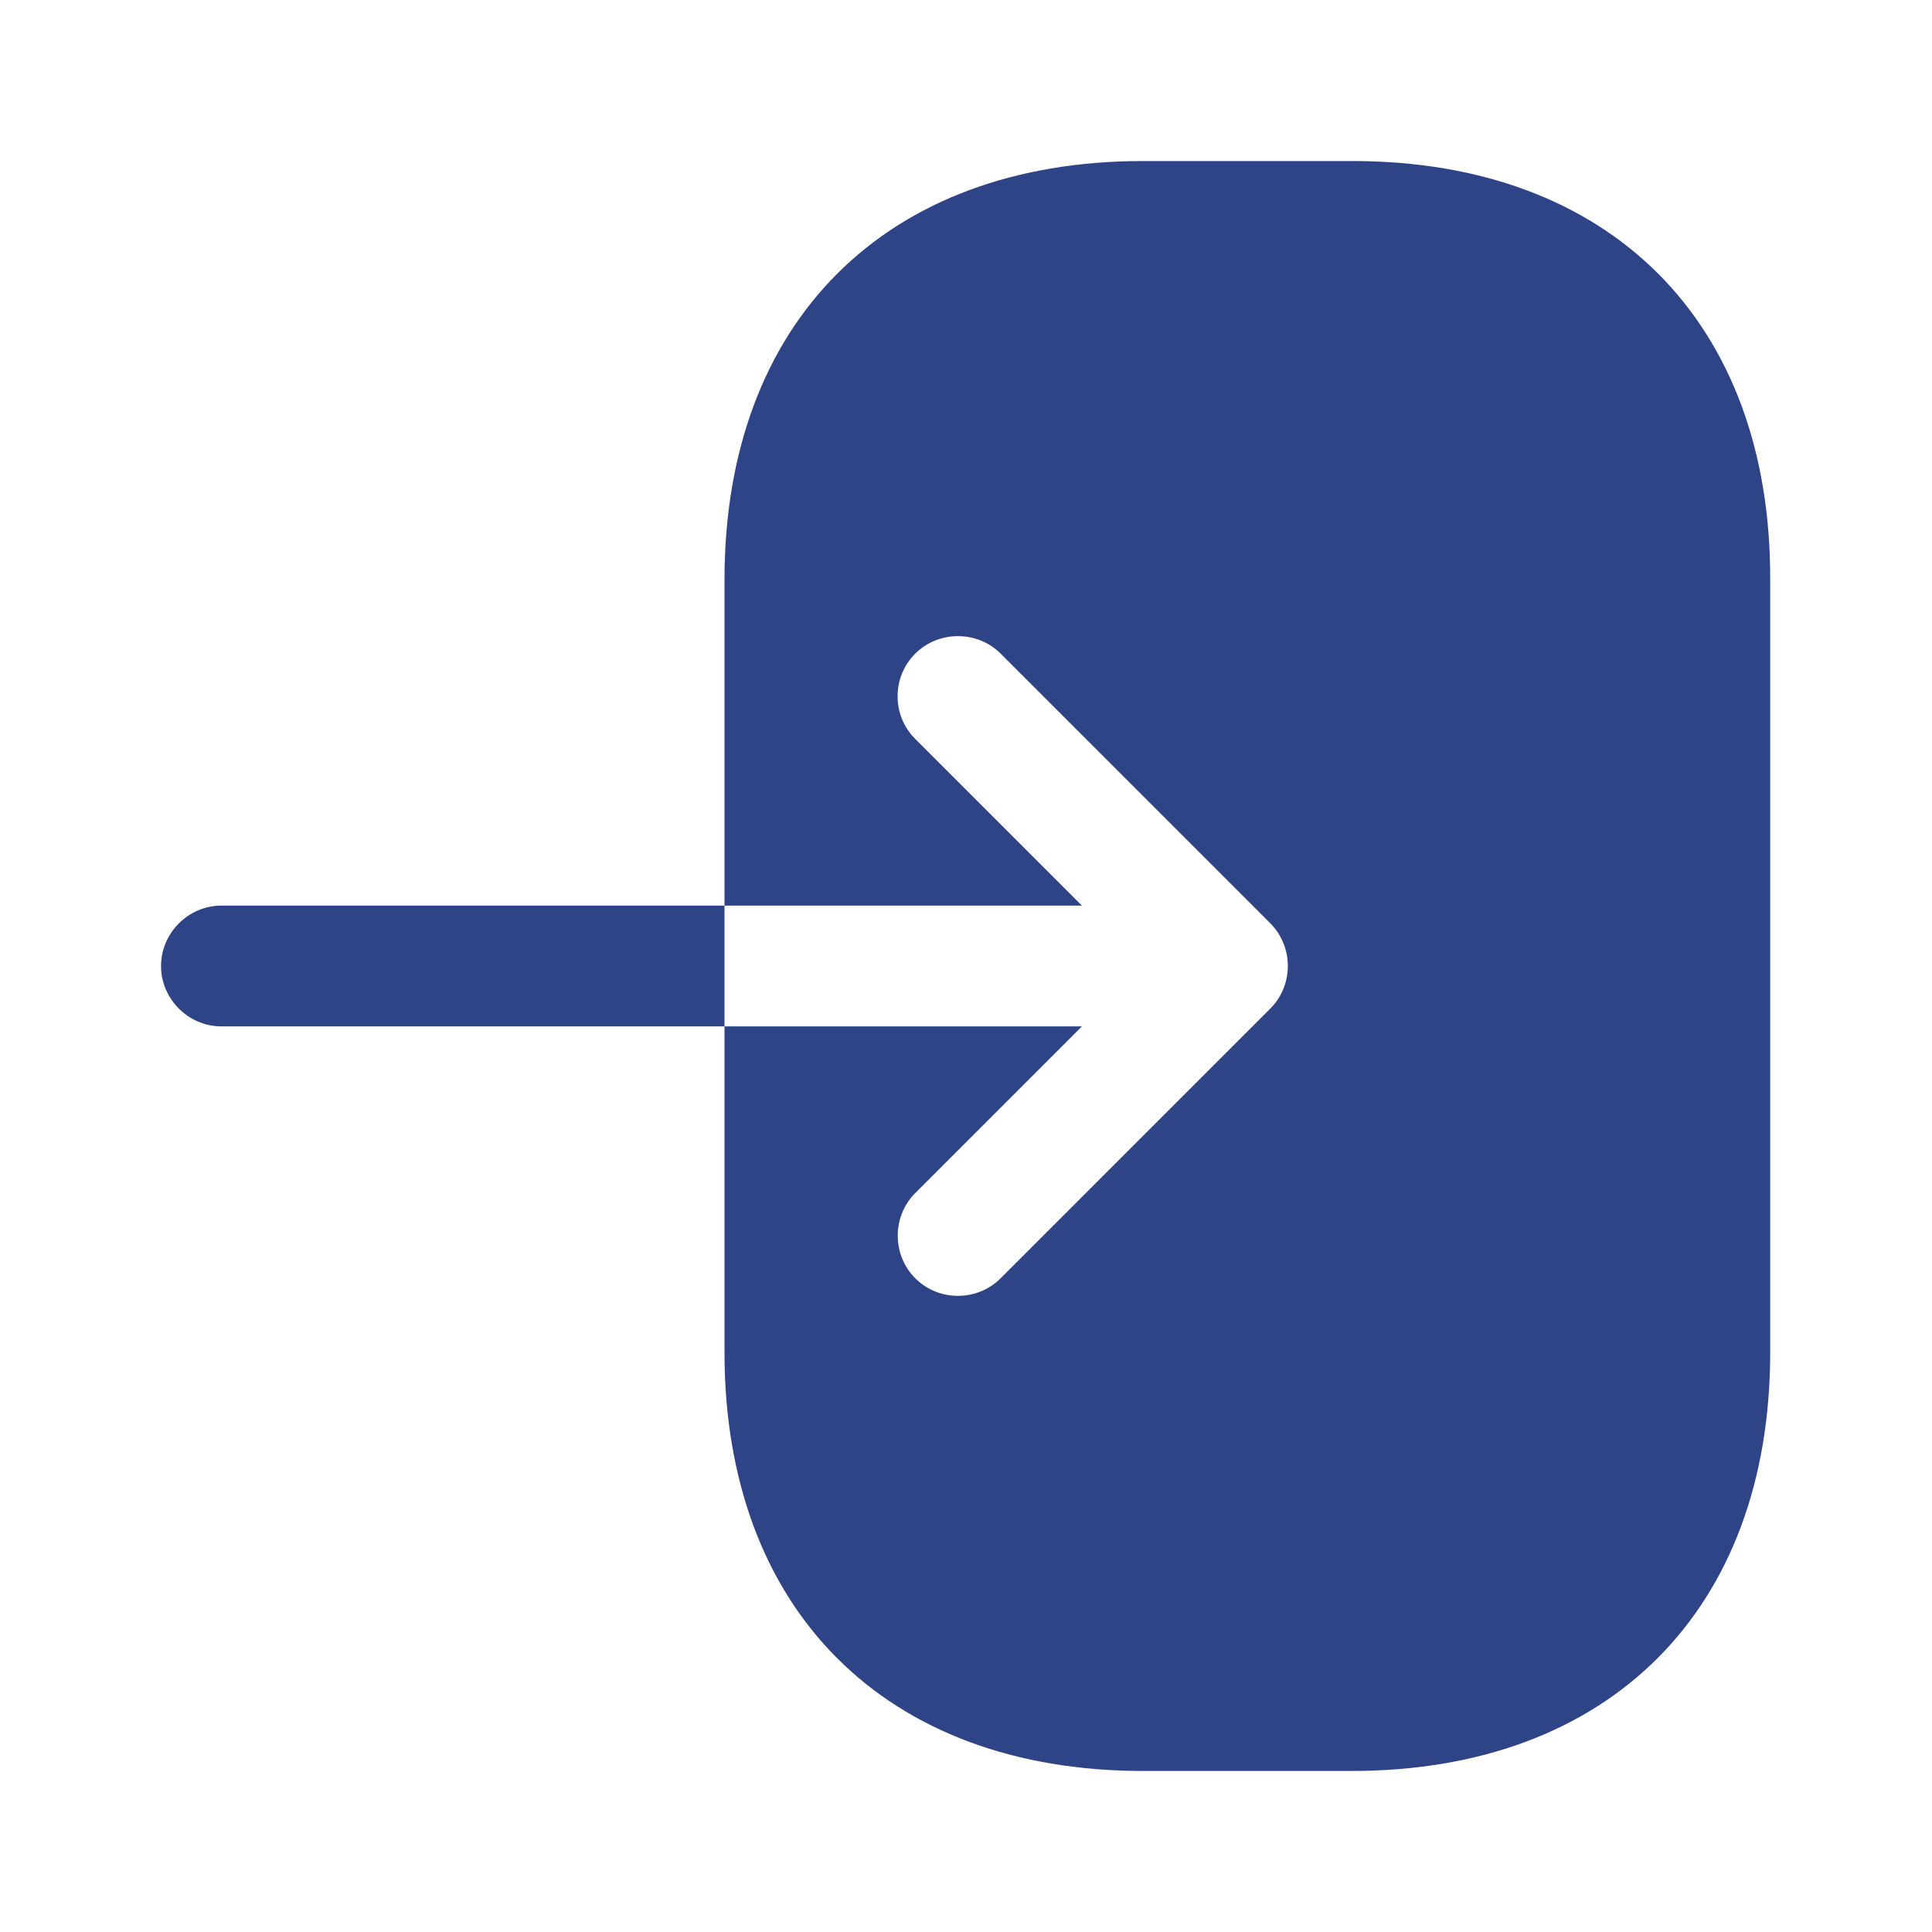 <?xml version="1.0" encoding="UTF-8"?> <svg xmlns="http://www.w3.org/2000/svg" width="20" height="20" viewBox="0 0 20 20" fill="none"><path d="M14 1.667H11.833C9.167 1.667 7.5 3.333 7.5 6V9.375H11.2L9.475 7.65C9.35 7.525 9.292 7.367 9.292 7.208C9.292 7.05 9.35 6.891 9.475 6.766C9.717 6.525 10.117 6.525 10.358 6.766L13.15 9.558C13.392 9.8 13.392 10.2 13.15 10.441L10.358 13.233C10.117 13.475 9.717 13.475 9.475 13.233C9.233 12.992 9.233 12.591 9.475 12.35L11.2 10.625H7.5V14C7.5 16.666 9.167 18.333 11.833 18.333H13.992C16.658 18.333 18.325 16.666 18.325 14V6C18.333 3.333 16.667 1.667 14 1.667Z" fill="#2F4487"></path><path d="M2.292 9.375C1.95 9.375 1.667 9.658 1.667 10C1.667 10.342 1.95 10.625 2.292 10.625H7.5V9.375H2.292Z" fill="#2F4487"></path></svg> 